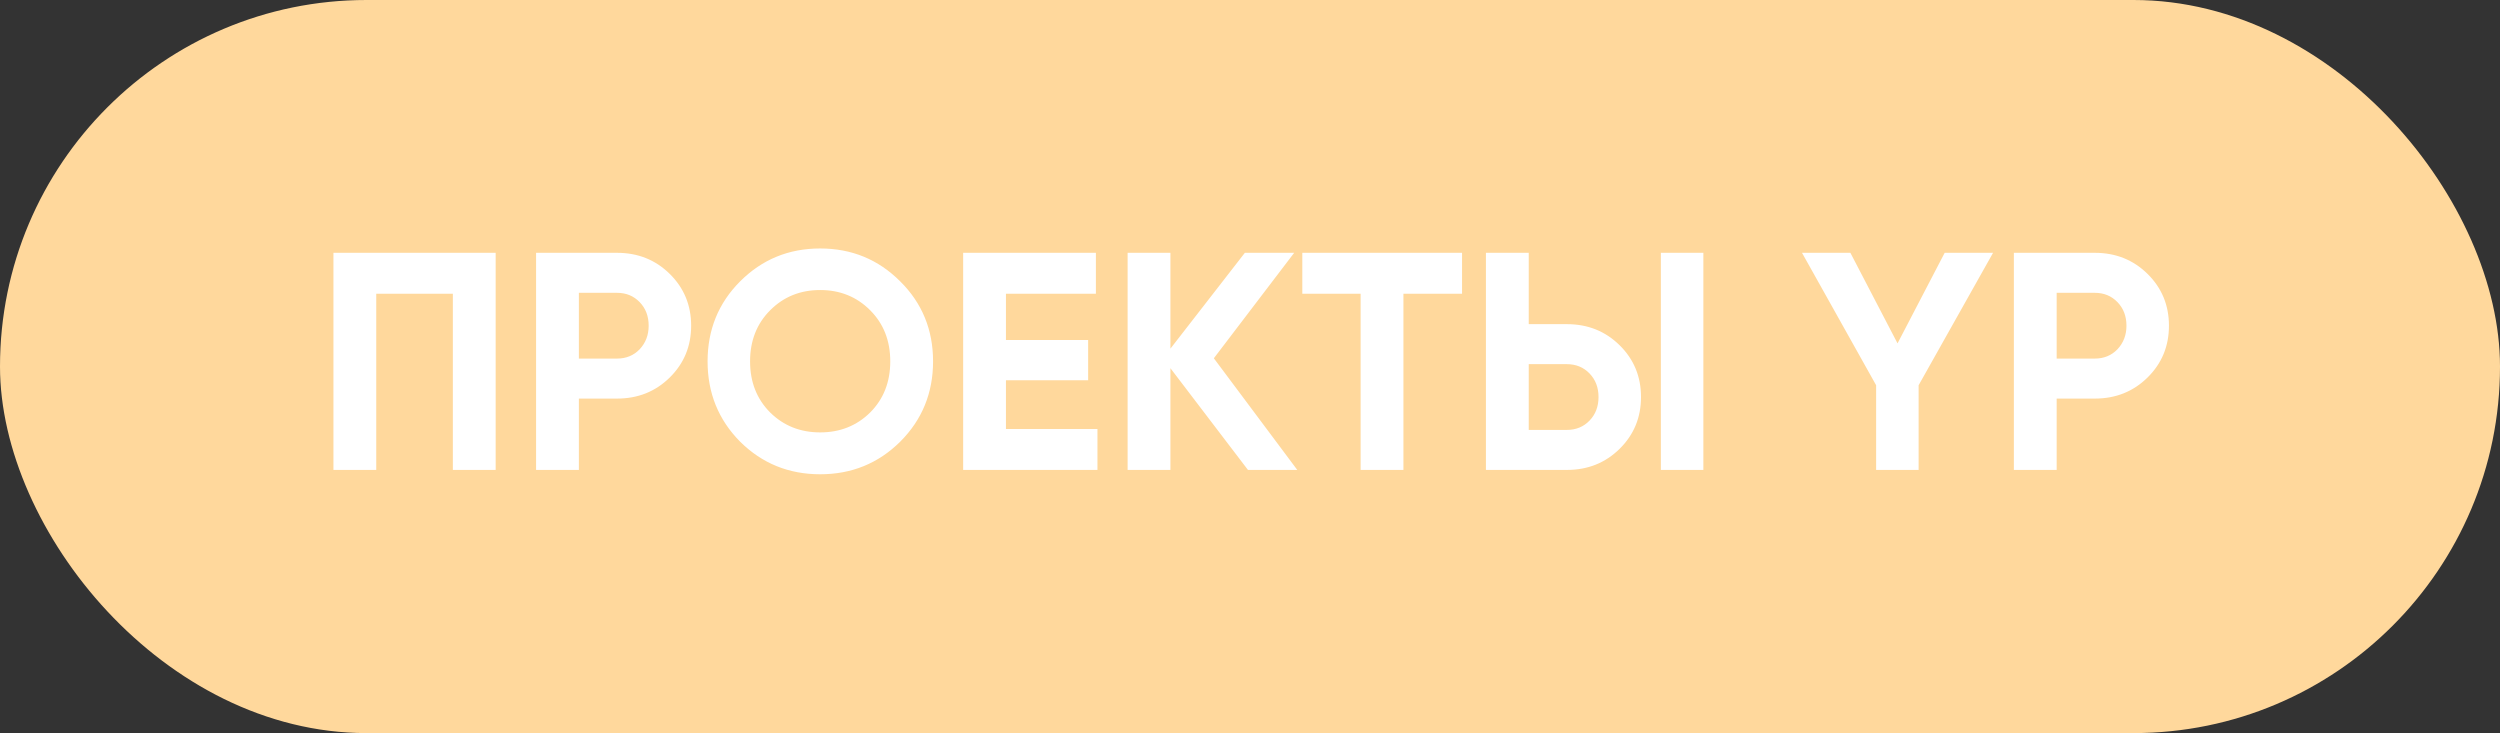 <?xml version="1.0" encoding="UTF-8"?> <svg xmlns="http://www.w3.org/2000/svg" width="399" height="117" viewBox="0 0 399 117" fill="none"><rect x="0" y="0" width="399" height="117" fill="#333333" stroke="none"/> <rect width="399" height="117" rx="58.5" fill="#FFD89C"></rect> <path d="M79.107 40.349V75H72.276V46.883H60.049V75H53.218V40.349H79.107ZM98.478 40.349C101.811 40.349 104.616 41.471 106.893 43.715C109.17 45.959 110.308 48.715 110.308 51.982C110.308 55.249 109.17 58.005 106.893 60.249C104.616 62.493 101.811 63.615 98.478 63.615H92.389V75H85.558V40.349H98.478ZM98.478 57.229C99.93 57.229 101.134 56.734 102.091 55.744C103.048 54.721 103.527 53.467 103.527 51.982C103.527 50.464 103.048 49.21 102.091 48.22C101.134 47.23 99.93 46.735 98.478 46.735H92.389V57.229H98.478ZM143.67 70.495C140.172 73.96 135.915 75.693 130.899 75.693C125.883 75.693 121.626 73.96 118.128 70.495C114.663 66.997 112.93 62.724 112.93 57.675C112.93 52.625 114.663 48.368 118.128 44.903C121.626 41.405 125.883 39.656 130.899 39.656C135.915 39.656 140.172 41.405 143.67 44.903C147.168 48.368 148.917 52.625 148.917 57.675C148.917 62.724 147.168 66.997 143.67 70.495ZM122.929 65.842C125.074 67.954 127.731 69.01 130.899 69.01C134.067 69.01 136.724 67.954 138.869 65.842C141.014 63.697 142.086 60.975 142.086 57.675C142.086 54.374 141.014 51.652 138.869 49.507C136.724 47.362 134.067 46.289 130.899 46.289C127.731 46.289 125.074 47.362 122.929 49.507C120.784 51.652 119.712 54.374 119.712 57.675C119.712 60.975 120.784 63.697 122.929 65.842ZM160.55 68.466H175.153V75H153.719V40.349H174.905V46.883H160.55V54.259H173.668V60.694H160.55V68.466ZM207.045 75H199.174L186.799 58.764V75H179.968V40.349H186.799V55.645L198.679 40.349H206.55L193.729 57.179L207.045 75ZM233.342 40.349V46.883H223.986V75H217.155V46.883L207.849 46.883V40.349L233.342 40.349ZM237.155 75V40.349H243.987V51.734H250.075C253.408 51.734 256.213 52.856 258.49 55.1C260.768 57.344 261.906 60.1 261.906 63.367C261.906 66.634 260.768 69.39 258.49 71.634C256.213 73.878 253.408 75 250.075 75L237.155 75ZM265.074 75V40.349H271.856V75H265.074ZM243.987 68.614H250.075C251.527 68.614 252.732 68.119 253.689 67.129C254.646 66.139 255.124 64.885 255.124 63.367C255.124 61.849 254.646 60.595 253.689 59.605C252.732 58.615 251.527 58.12 250.075 58.12H243.987V68.614ZM318.093 40.349L306.212 61.486V75H299.431V61.486L287.6 40.349H295.322L302.846 54.803L310.371 40.349H318.093ZM334.334 40.349C337.667 40.349 340.472 41.471 342.749 43.715C345.026 45.959 346.165 48.715 346.165 51.982C346.165 55.249 345.026 58.005 342.749 60.249C340.472 62.493 337.667 63.615 334.334 63.615H328.245V75H321.414V40.349H334.334ZM334.334 57.229C335.786 57.229 336.99 56.734 337.947 55.744C338.904 54.721 339.383 53.467 339.383 51.982C339.383 50.464 338.904 49.21 337.947 48.22C336.99 47.23 335.786 46.735 334.334 46.735H328.245V57.229H334.334Z" fill="white"></path> </svg> 